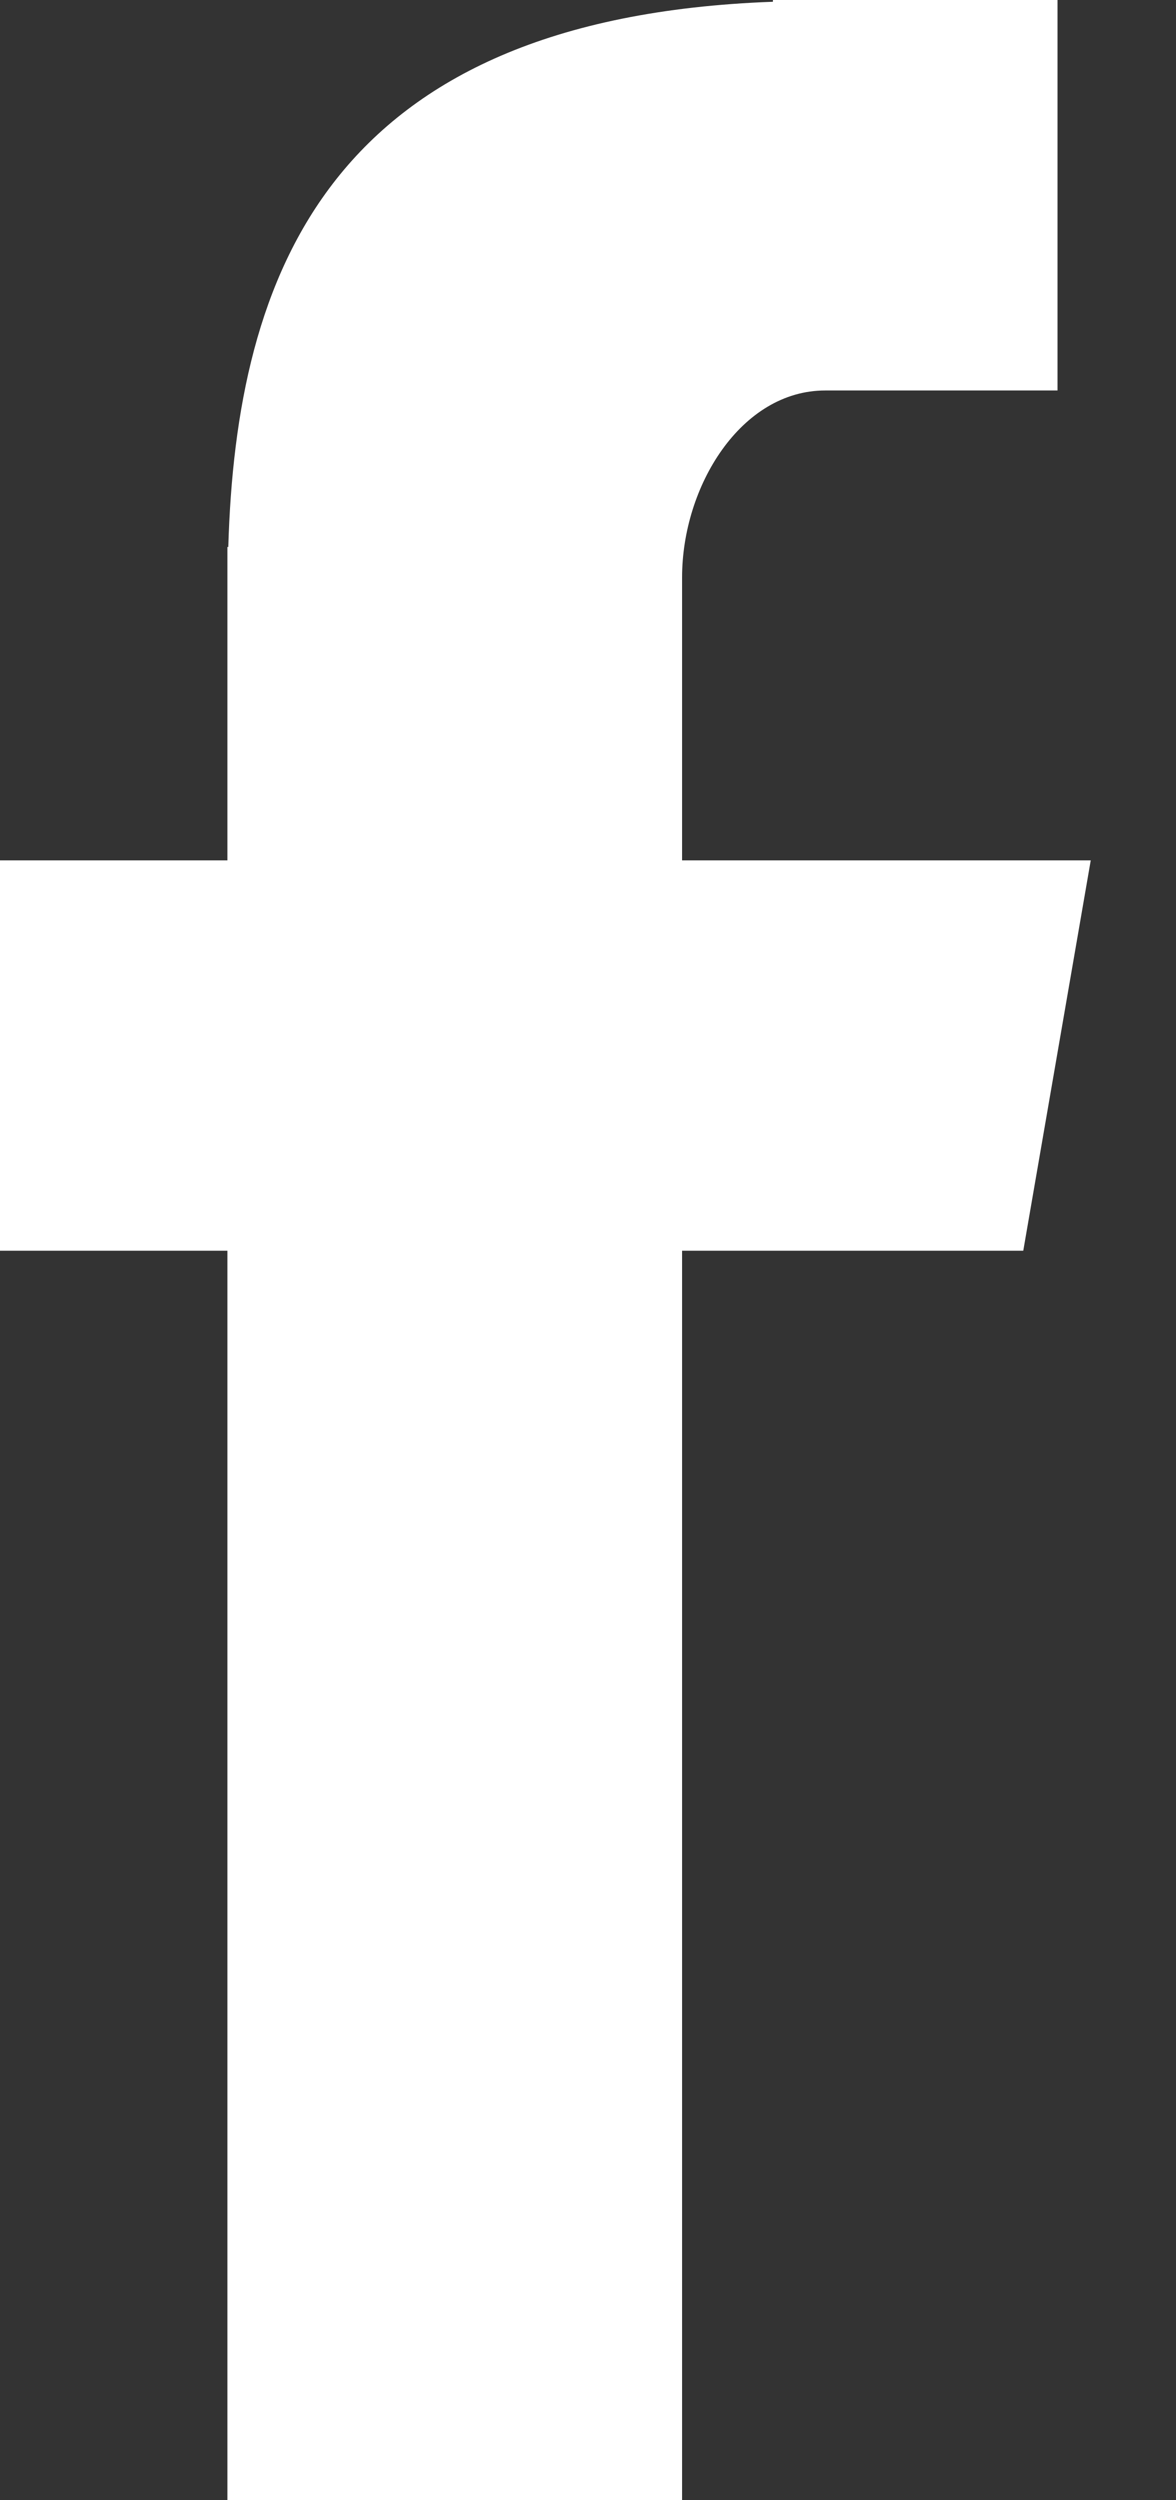 <?xml version="1.0" encoding="UTF-8"?>
<svg width="8px" height="17px" viewBox="0 0 8 17" version="1.1" xmlns="http://www.w3.org/2000/svg" xmlns:xlink="http://www.w3.org/1999/xlink">
    <rect x="0" y="0" width="8" height="17" fill="#333333" stroke="none"/>
    <!-- Generator: Sketch 54.1 (76490) - https://sketchapp.com -->
    <title>Fill 4 Copy</title>
    <desc>Created with Sketch.</desc>
    <g id="Symbols" stroke="none" stroke-width="1" fill="none" fill-rule="evenodd">
        <g id="FOOTER---DIENSTEN" transform="translate(-324, -173)" fill="#FFFFFF">
            <path d="M325.547,190 L328.64,190 L328.64,181.504 L330.961,181.504 L331.42,178.85 L328.64,178.85 L328.64,176.926 C328.64,176.306 329.041,175.655 329.614,175.655 L331.194,175.655 L331.194,173 L329.258,173 L329.258,173.012 C326.229,173.122 325.607,174.876 325.553,176.719 L325.547,176.719 L325.547,178.85 L324,178.85 L324,181.504 L325.547,181.504 L325.547,190 Z" id="Fill-4-Copy"></path>
        </g>
    </g>
</svg>